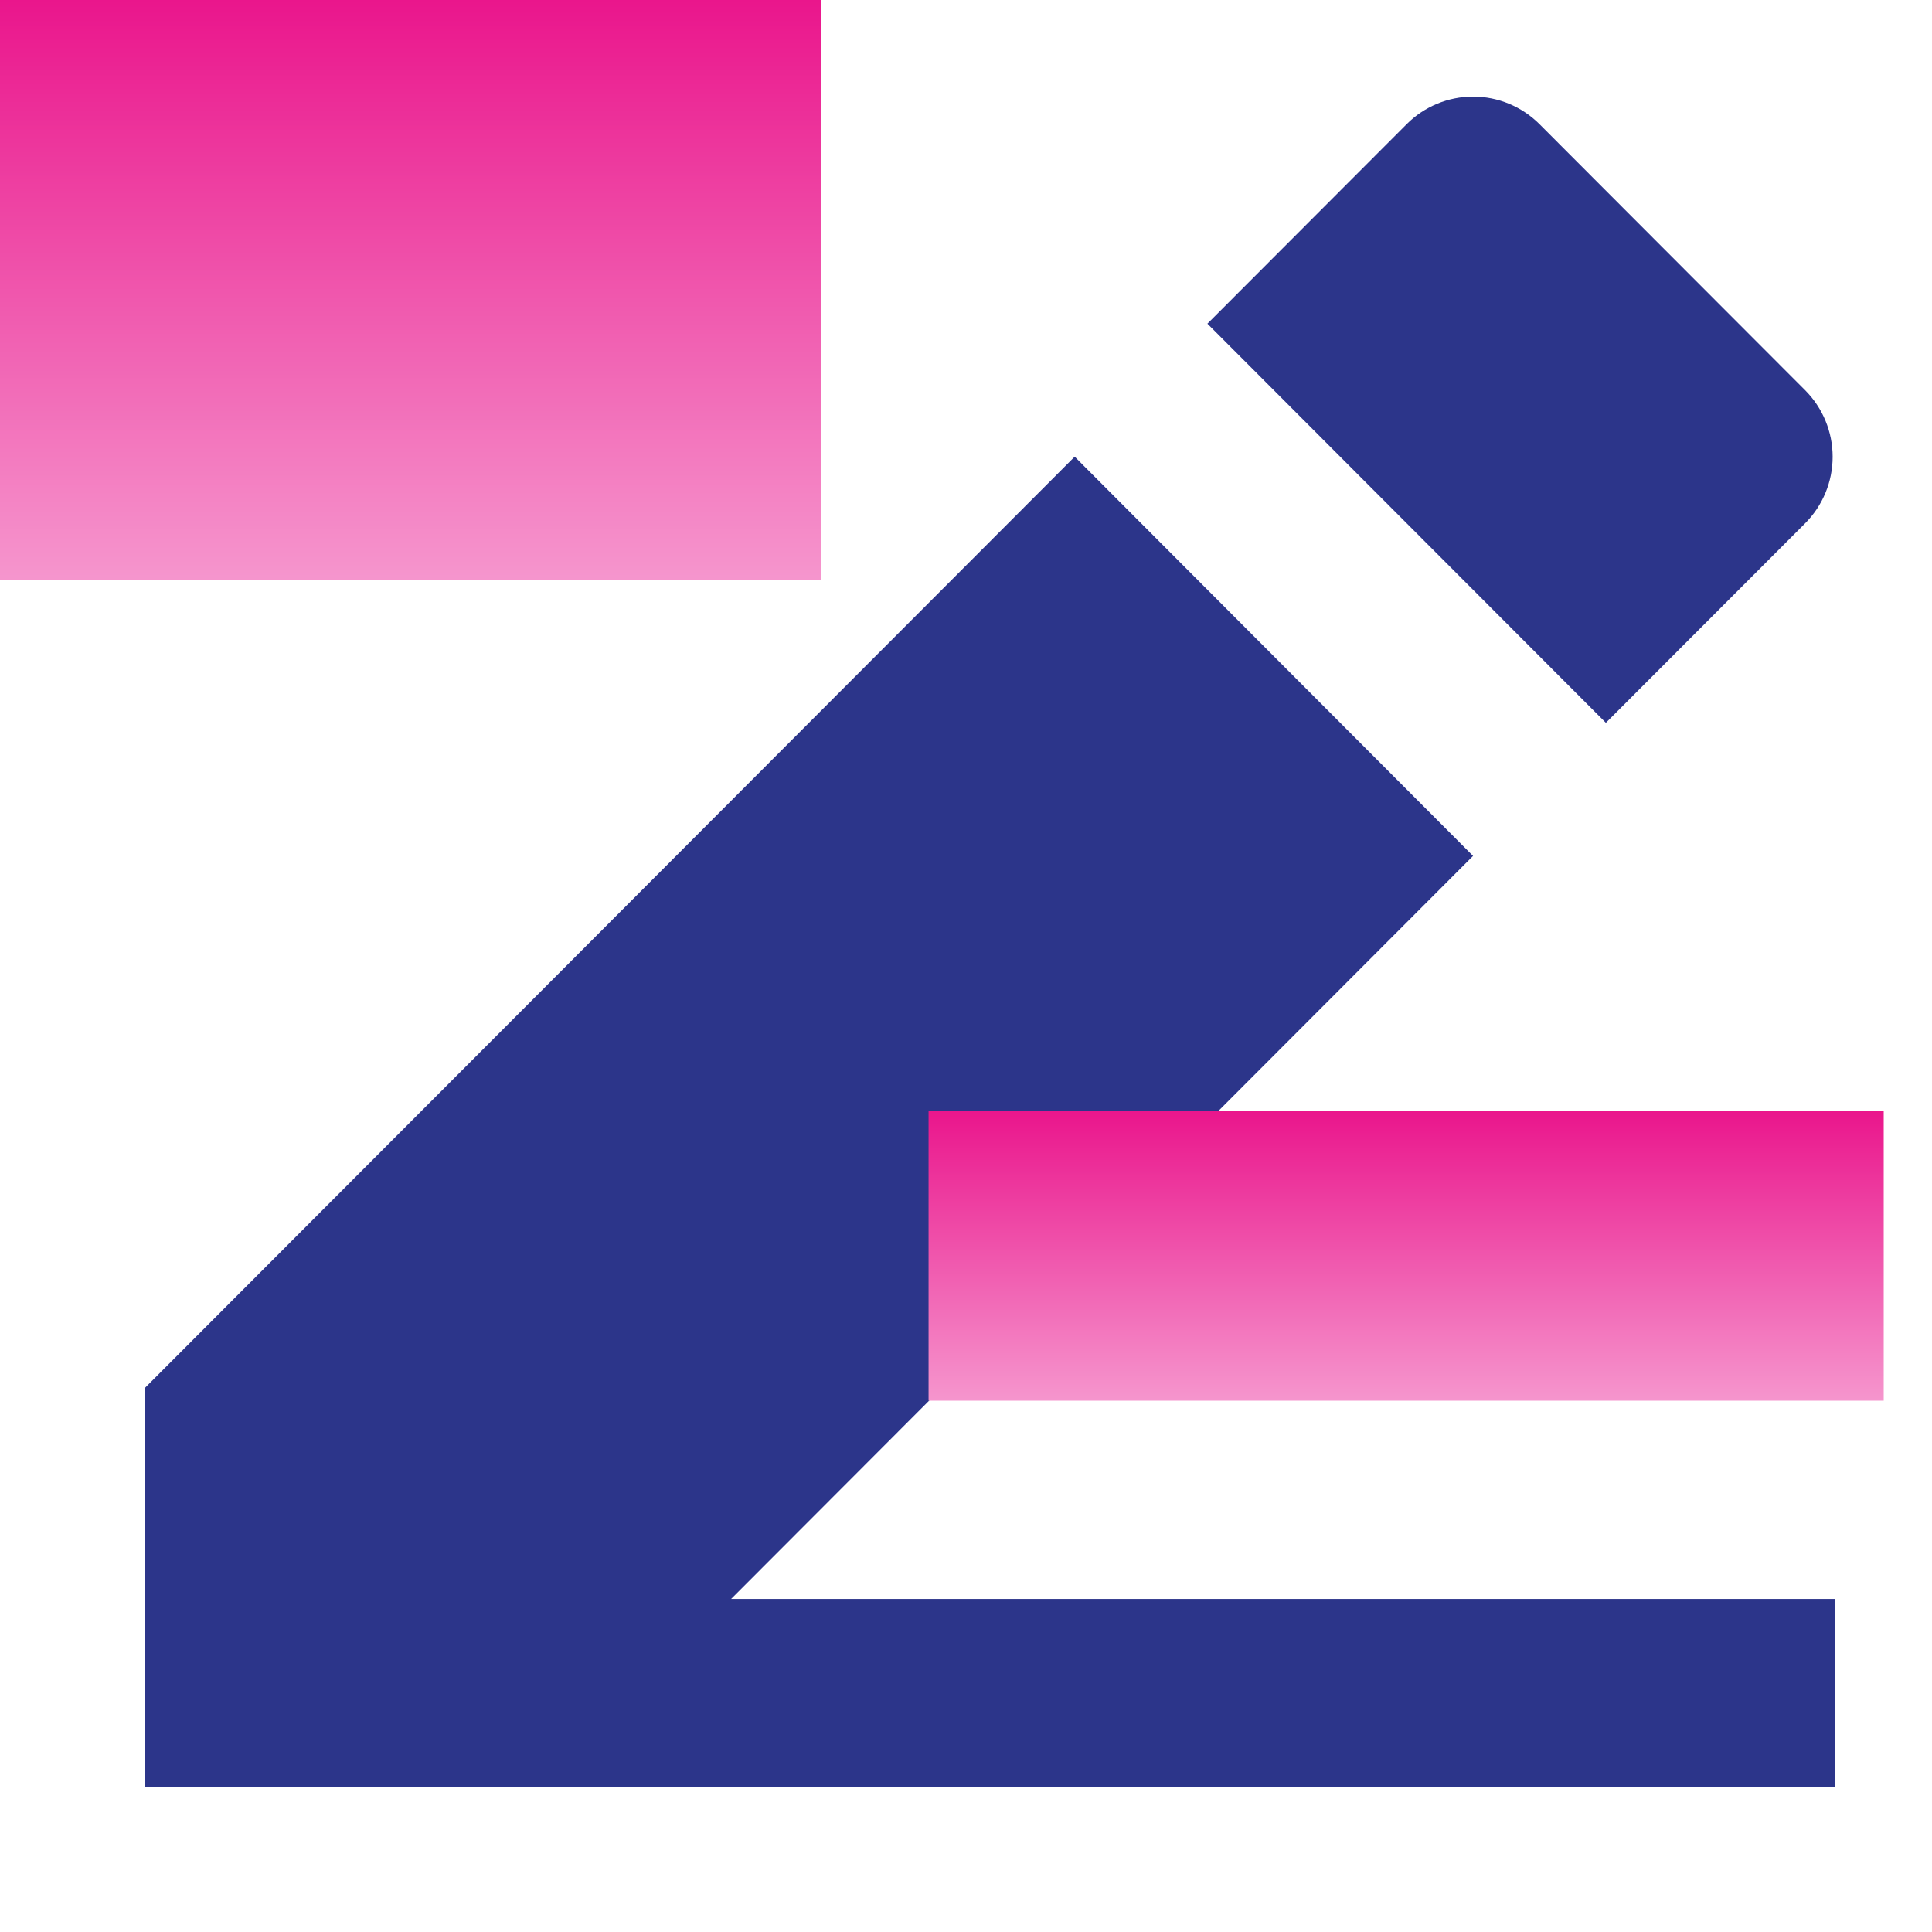 <?xml version="1.0" encoding="UTF-8"?>
<svg xmlns="http://www.w3.org/2000/svg" width="40" height="40" viewBox="0 0 40 40" fill="none">
  <path d="M17 12H0V0H17V12Z" fill="url(#paint0_linear_395_201)"></path>
  <path d="M15.139 33.105H38V37H3V28.736L22.25 9.455L30.498 17.721L15.137 33.105H15.139ZM24.997 6.703L29.124 2.57C29.488 2.205 29.983 2 30.498 2C31.014 2 31.508 2.205 31.873 2.57L37.374 8.08C37.738 8.445 37.943 8.941 37.943 9.457C37.943 9.973 37.738 10.469 37.374 10.834L33.248 14.965L24.999 6.703H24.997Z" fill="#2C358A"></path>
  <path d="M39 29H19.225V23H39V29Z" fill="url(#paint1_linear_395_201)"></path>
  <defs>
    <linearGradient id="paint0_linear_395_201" x1="8.5" y1="12.522" x2="8.5" y2="0" gradientUnits="userSpaceOnUse">
      <stop stop-color="#F69BD0"></stop>
      <stop offset="1" stop-color="#EA168C"></stop>
    </linearGradient>
    <linearGradient id="paint1_linear_395_201" x1="29" y1="29.261" x2="29" y2="23" gradientUnits="userSpaceOnUse">
      <stop stop-color="#F69BD0"></stop>
      <stop offset="1" stop-color="#EA168C"></stop>
    </linearGradient>
  </defs>
</svg>
